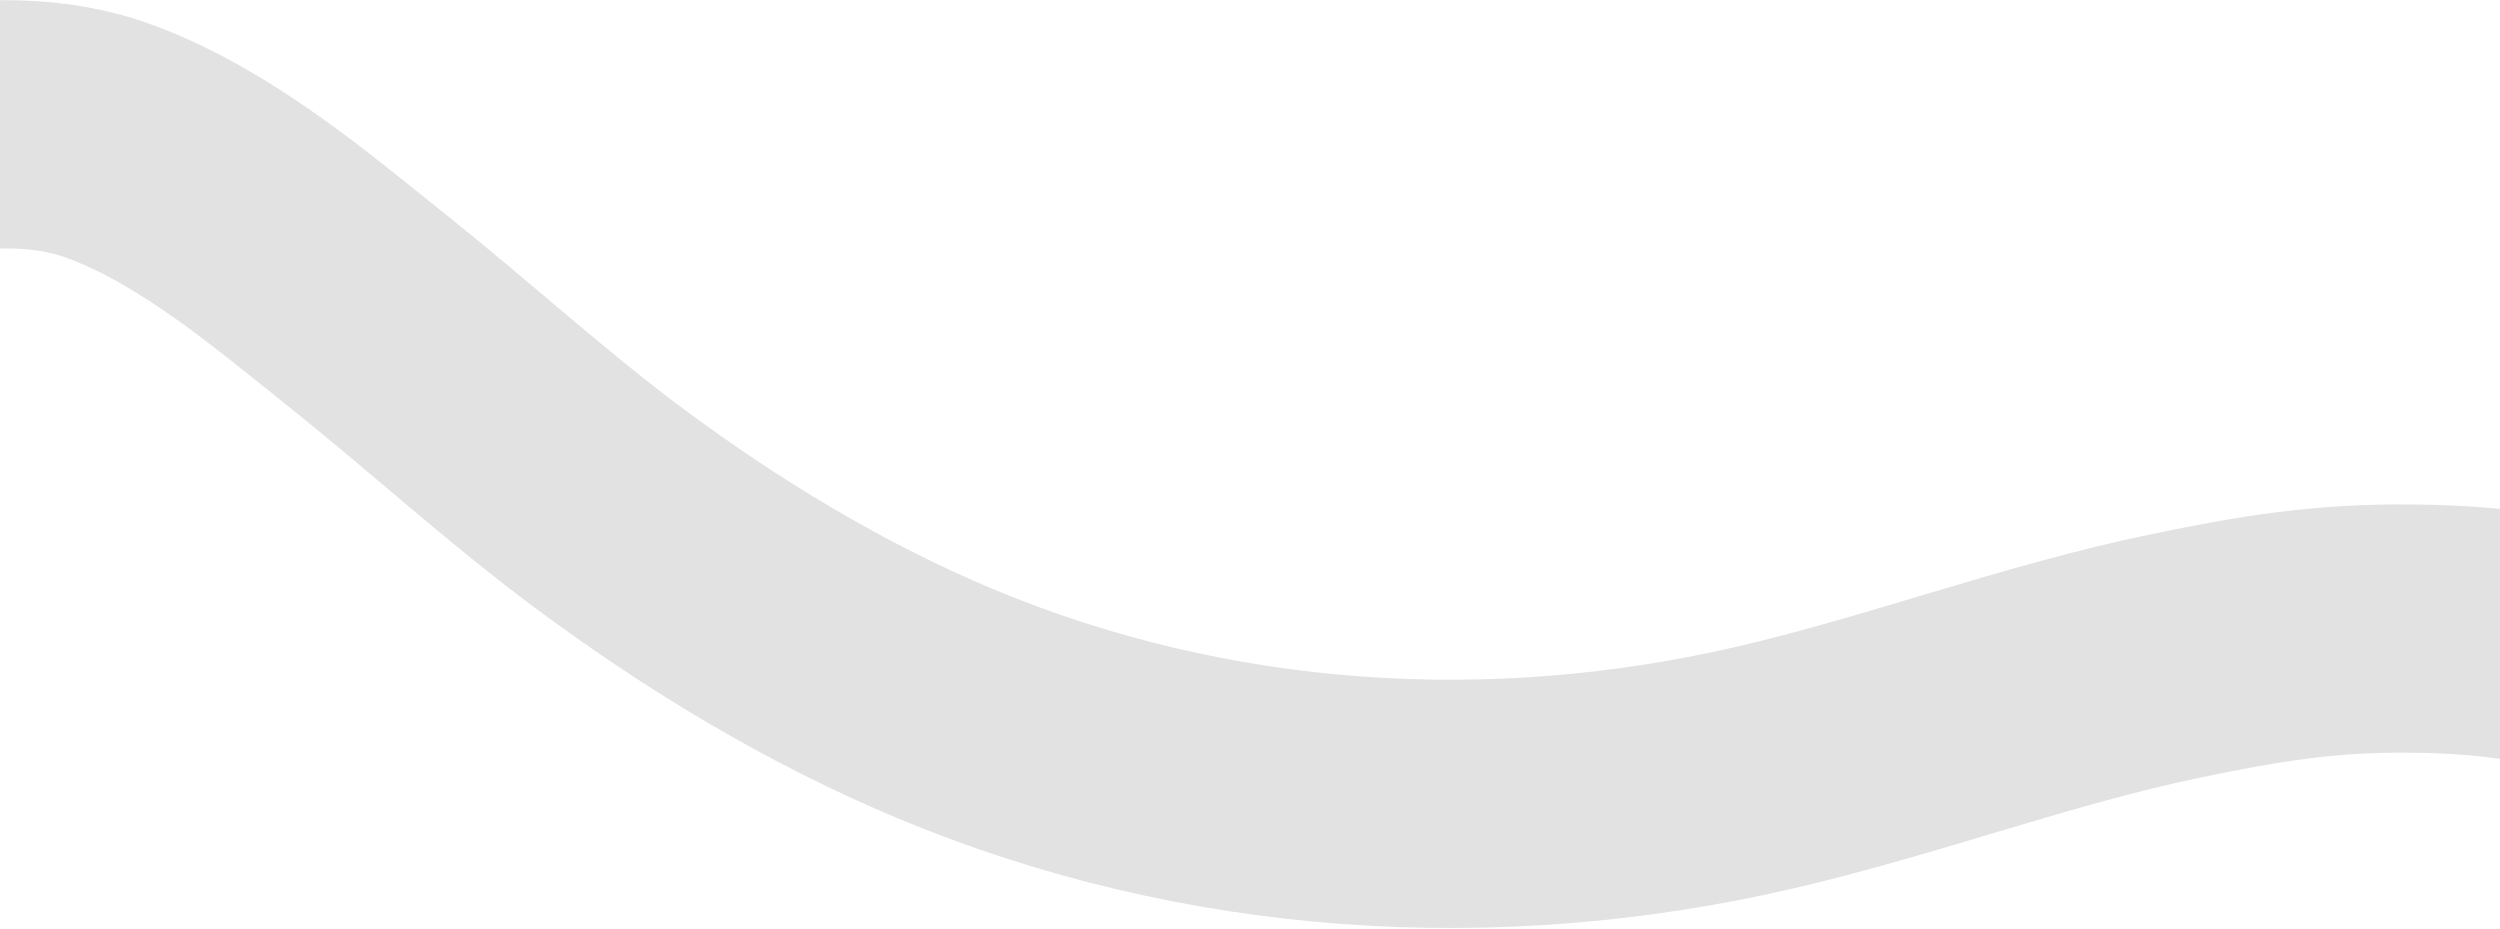 <?xml version="1.0" encoding="UTF-8"?> <svg xmlns="http://www.w3.org/2000/svg" width="1440" height="535" viewBox="0 0 1440 535" fill="none"><path d="M-47.239 75.352C-8.743 70.671 28.059 68.007 65.274 82.214C120.108 103.147 168.183 144.267 213.405 180.399C259.252 217.029 302.618 256.827 349.697 291.913C409.738 336.66 475.71 376.623 544.866 405.463C695.168 468.144 860.704 478.714 1018.74 441.629C1097.75 423.087 1173.9 394.252 1253.46 377.743C1301.99 367.67 1339.66 361.511 1389.57 362.071C1412.39 362.326 1435.33 363.685 1457.81 367.611" stroke="#6F6F6F" stroke-opacity="0.2" stroke-width="143" stroke-linecap="round"></path></svg> 